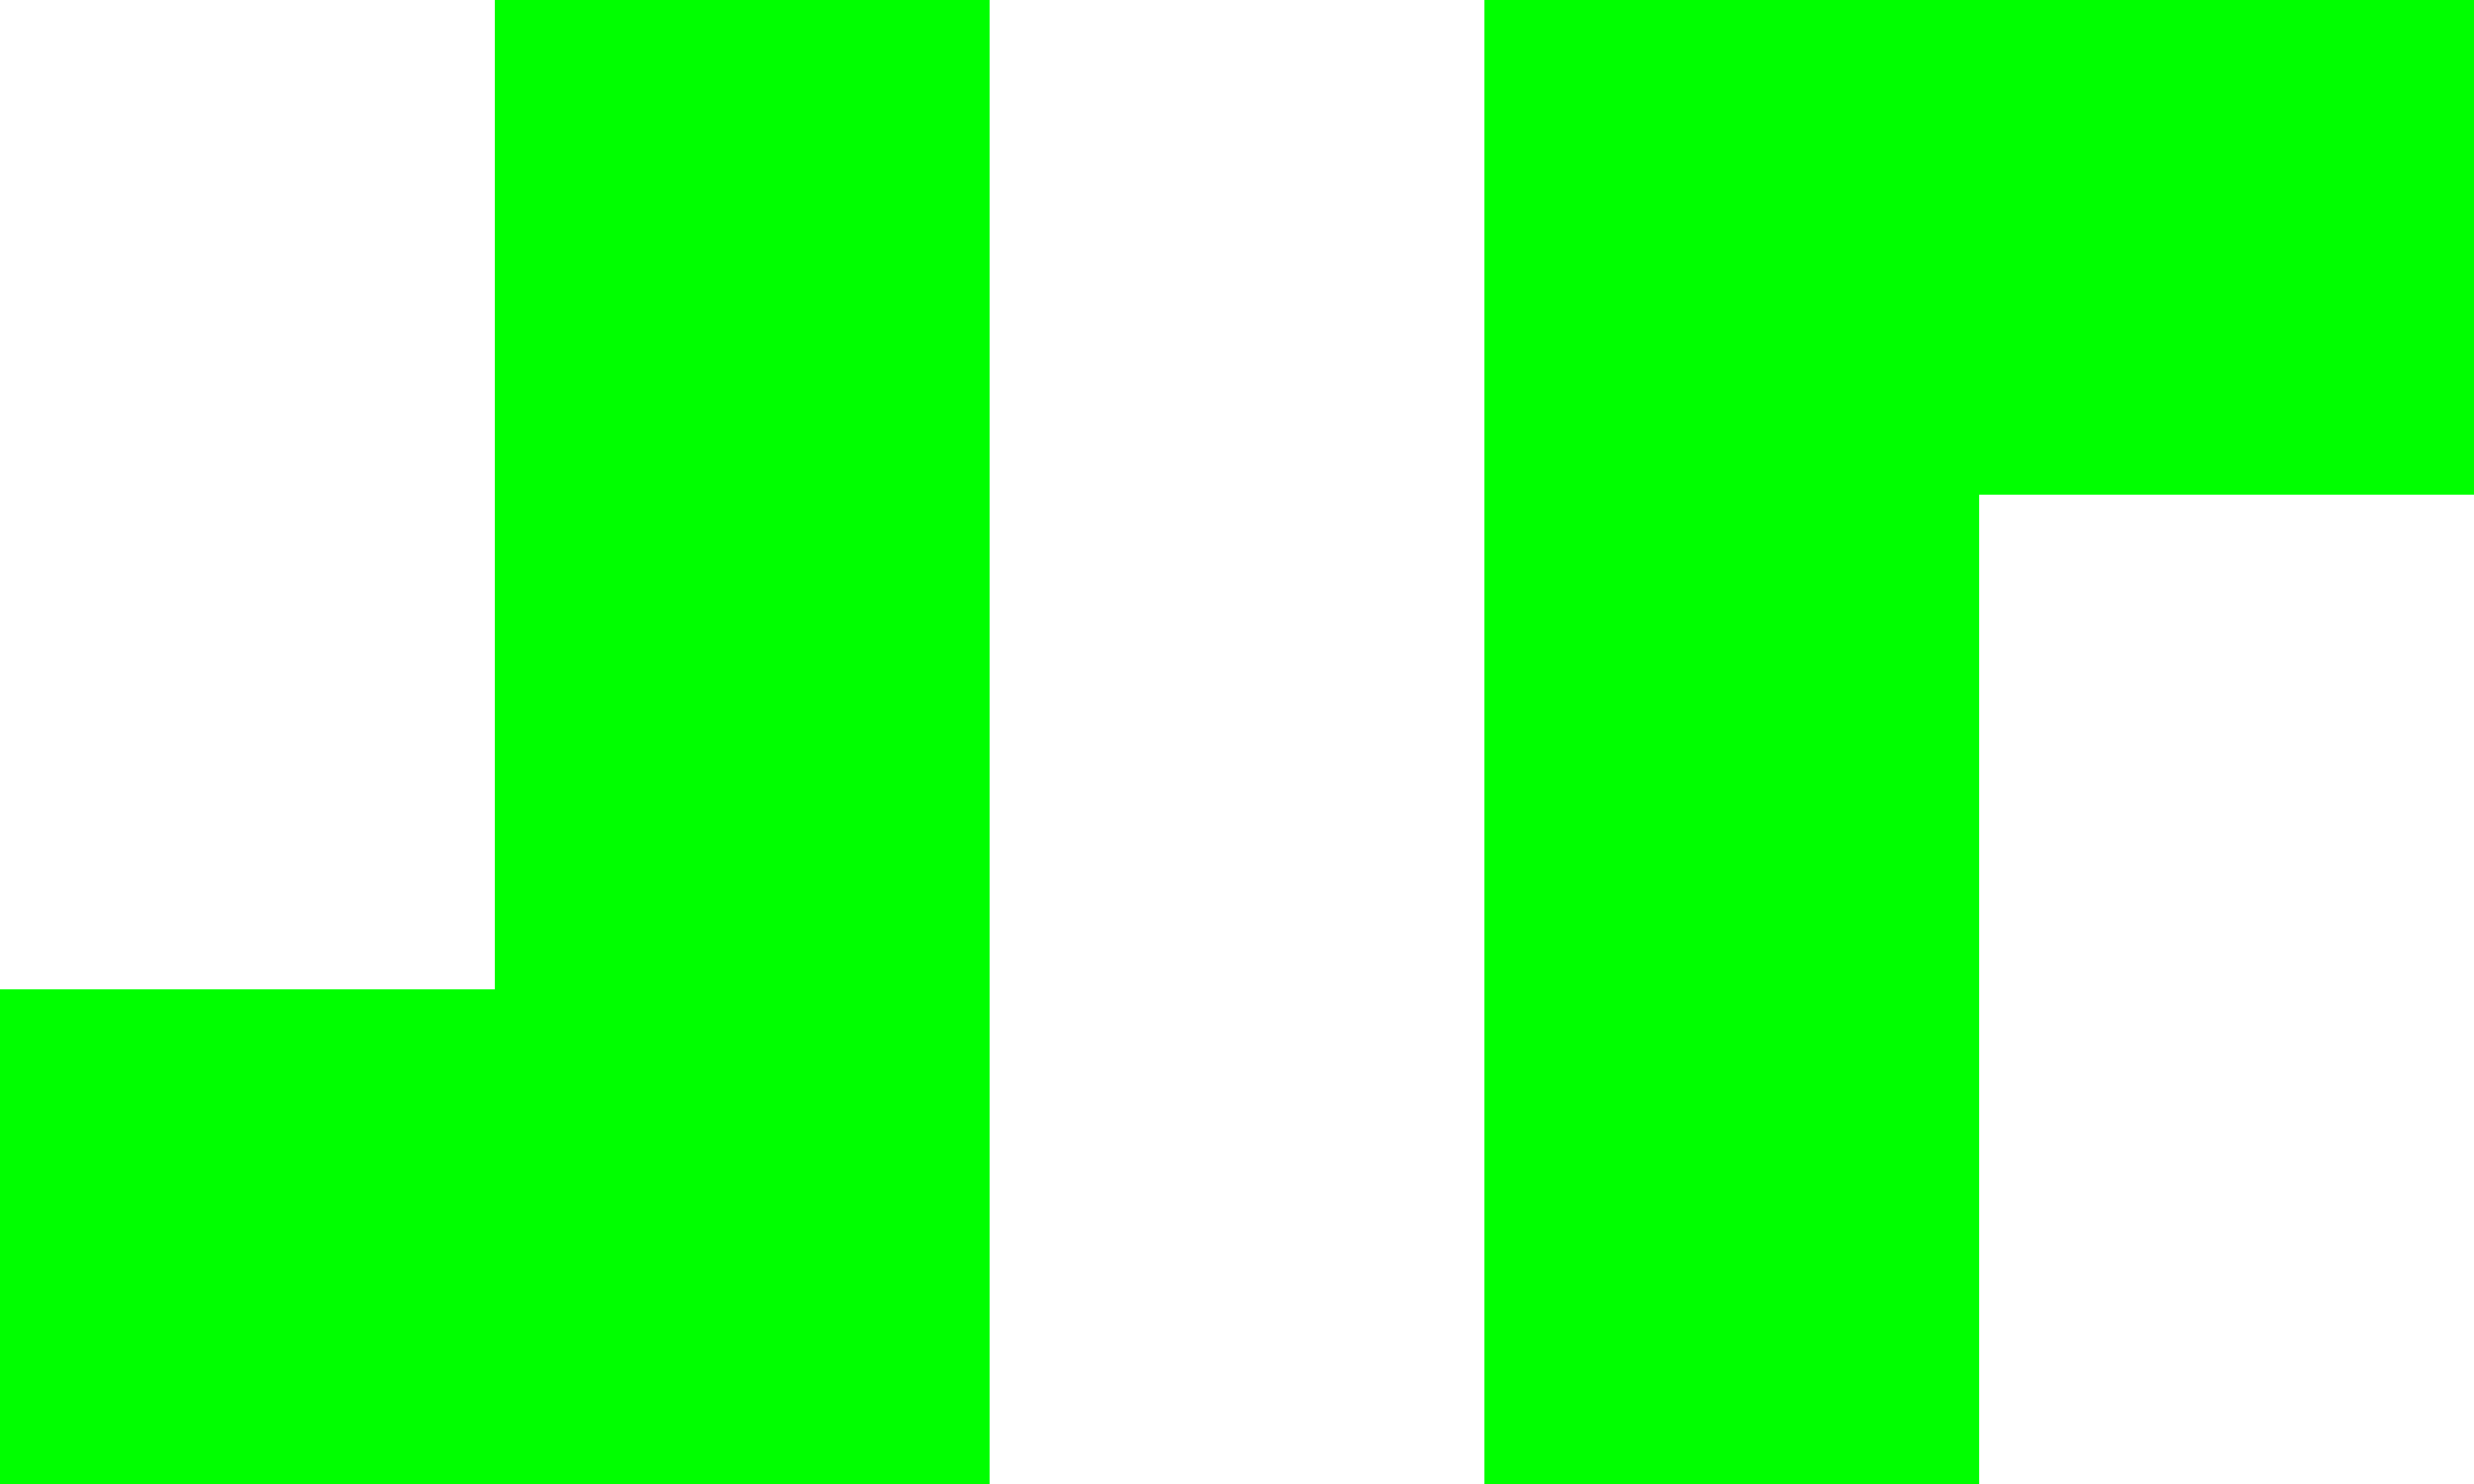 <?xml version="1.0" encoding="utf-8"?>
<!-- Generator: Adobe Illustrator 14.0.0, SVG Export Plug-In . SVG Version: 6.00 Build 43363)  -->
<!DOCTYPE svg PUBLIC "-//W3C//DTD SVG 1.1//EN" "http://www.w3.org/Graphics/SVG/1.1/DTD/svg11.dtd">
<svg version="1.1" id="Default" xmlns="http://www.w3.org/2000/svg" xmlns:xlink="http://www.w3.org/1999/xlink" x="0px" y="0px"
	 width="192.896px" height="115.738px" viewBox="0 0 192.896 115.738" enable-background="new 0 0 192.896 115.738"
	 xml:space="preserve">
<polygon fill="lime" points="38.579,115.738 0,115.738 0,77.159 38.579,77.159 38.579,0 77.159,0 77.159,115.738 "/>
<line x1="38.579" y1="0" x2="77.159" y2="0"/>
<polygon fill="lime" points="154.317,0 192.896,0 192.896,38.58 154.317,38.58 154.317,115.738 115.738,115.738 115.738,0 "/>
<line x1="154.317" y1="115.738" x2="115.738" y2="115.738"/>
</svg>
